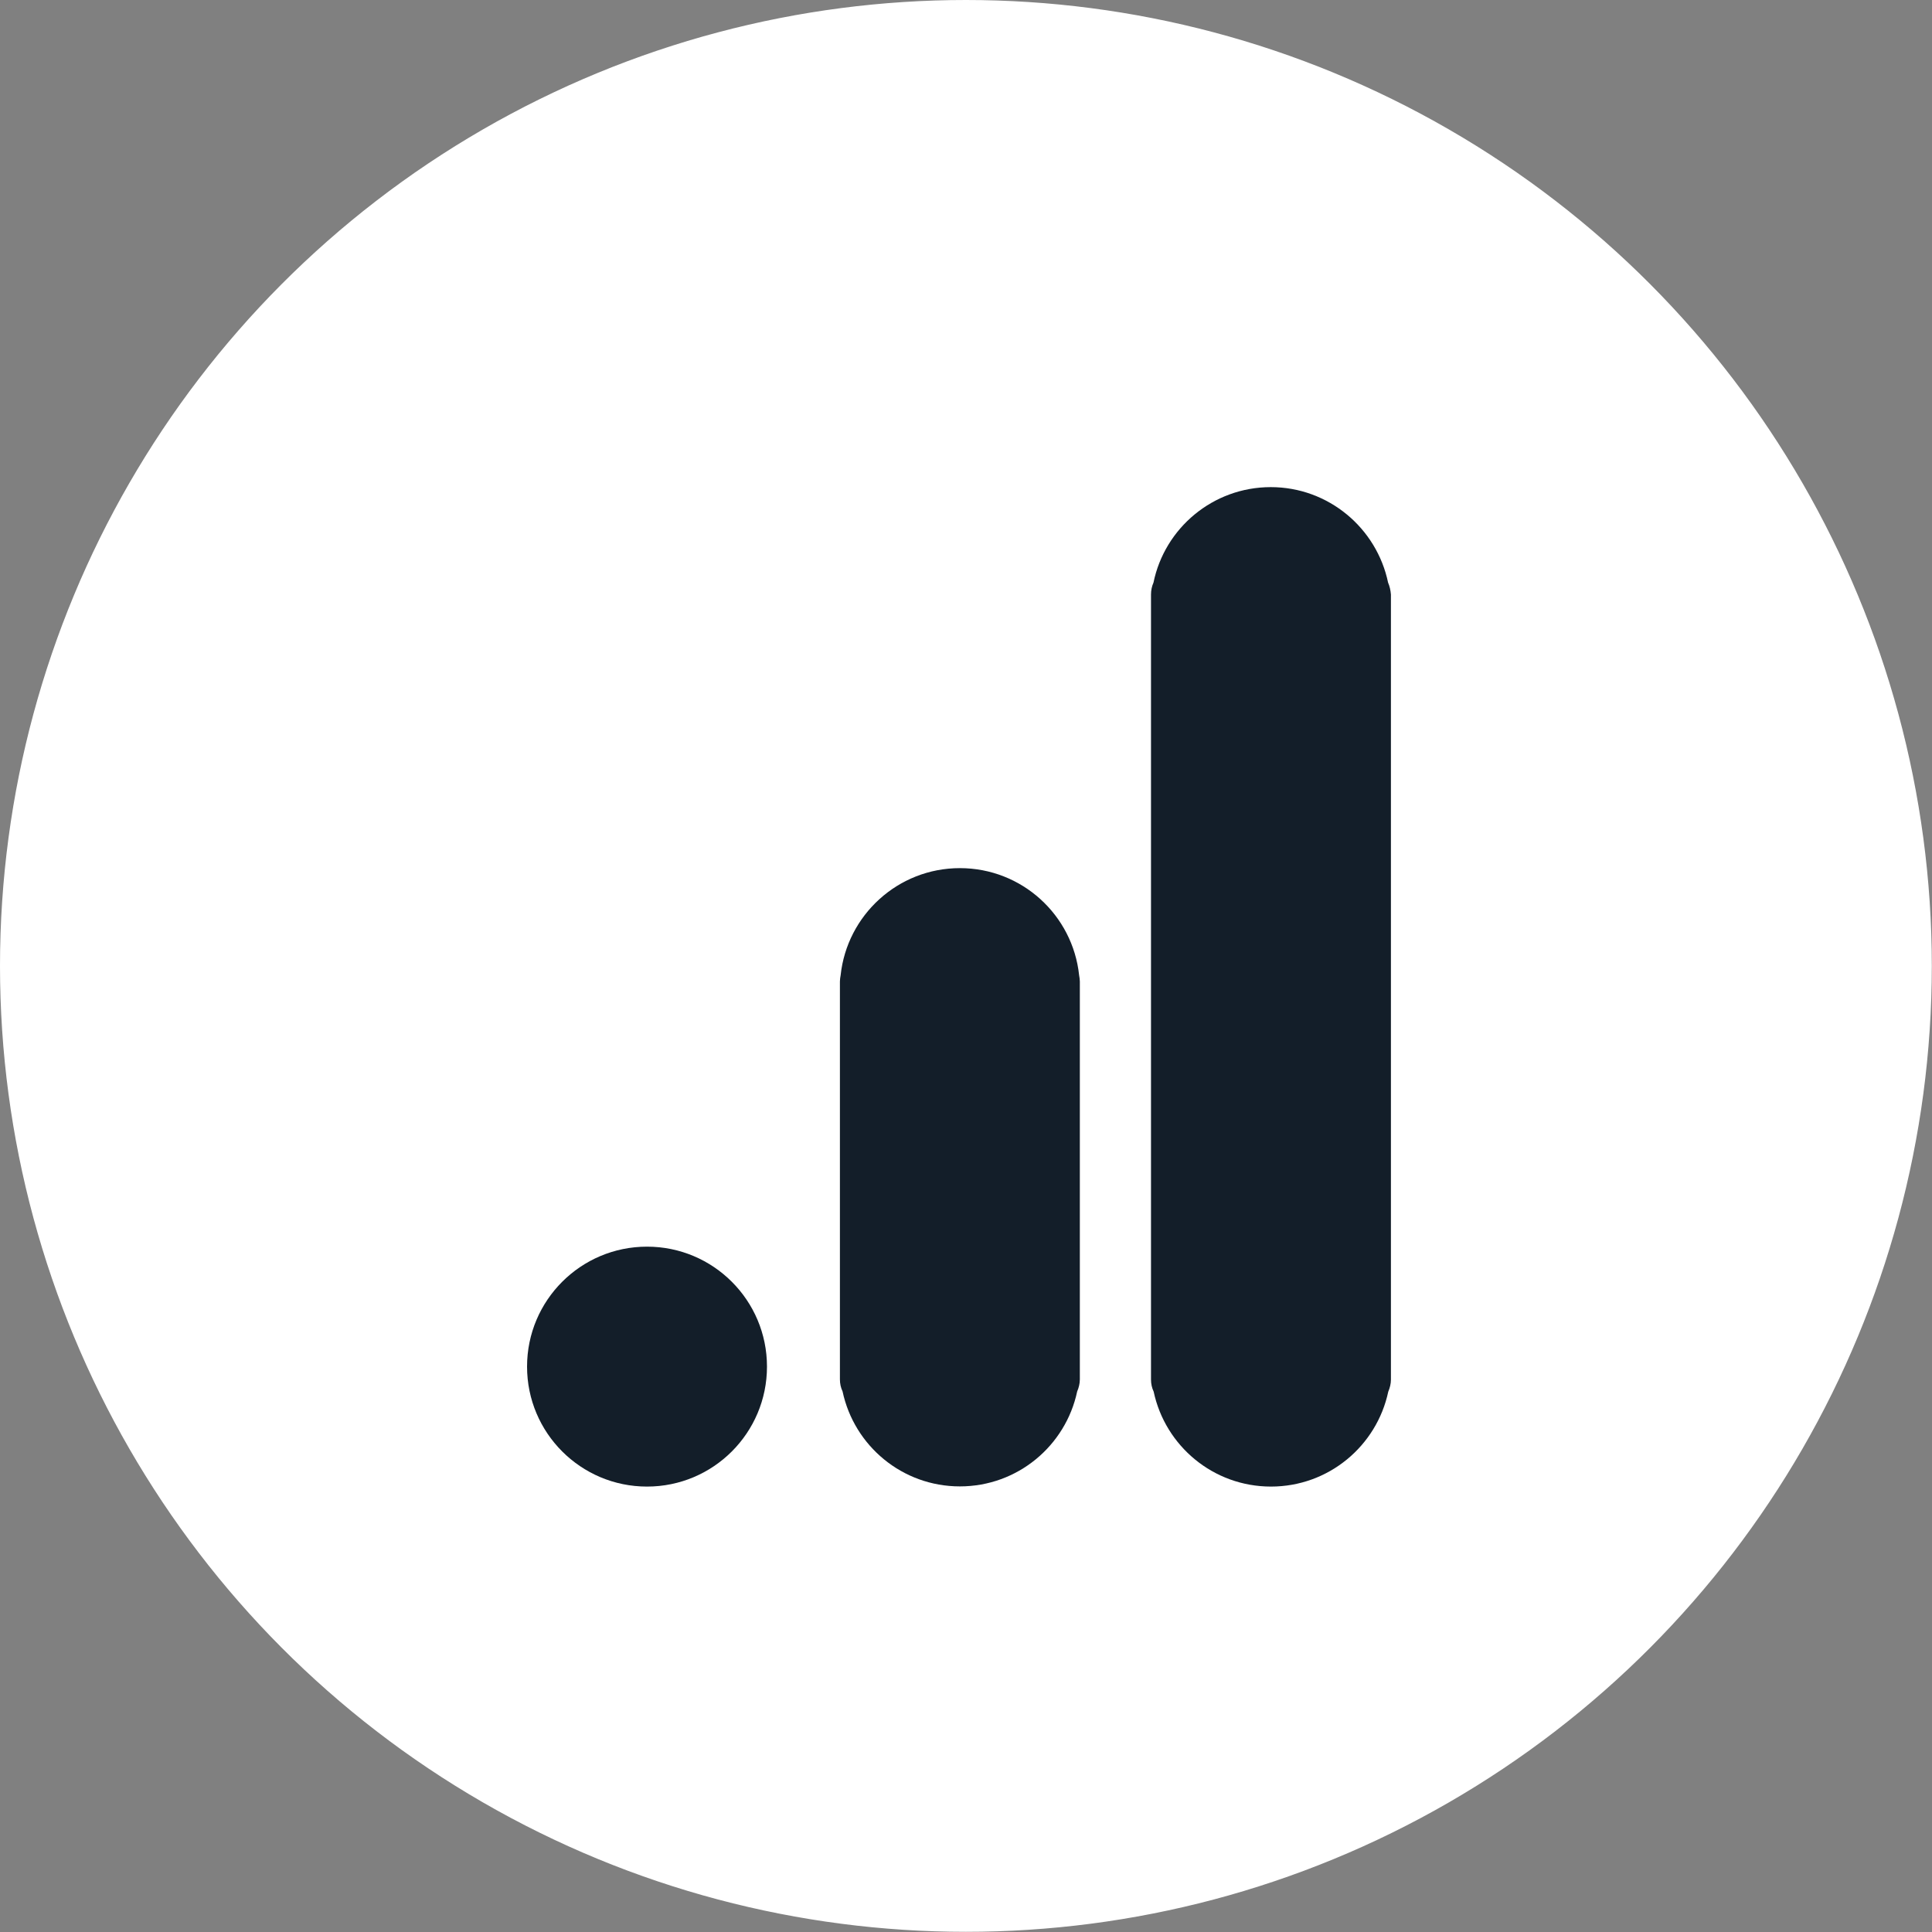 <?xml version="1.0" encoding="utf-8"?>
<!-- Generator: Adobe Illustrator 27.2.0, SVG Export Plug-In . SVG Version: 6.00 Build 0)  -->
<svg version="1.1" id="_1" xmlns="http://www.w3.org/2000/svg" xmlns:xlink="http://www.w3.org/1999/xlink" x="0px" y="0px"
	 viewBox="0 0 1088.7 1088.7" style="enable-background:new 0 0 1088.7 1088.7;" xml:space="preserve">
<rect x="0" y="0" width="1088.7" height="1088.7" fill="#808080" stroke="none"/>
<style type="text/css">
	.st0{fill:#FFFFFF;stroke:#FFFFFF;stroke-miterlimit:10;}
	.st1{fill:#131E29;}
</style>
<circle class="st0" cx="544.3" cy="544.3" r="543.8"/>
<g>
	<g>
		<circle class="st1" cx="364.6" cy="770.1" r="67.6"/>
		<path class="st1" d="M608.1,549.6c-3.6-34-32.3-60.4-67.2-60.4c-34.9,0-63.6,26.5-67.2,60.4c-0.2,1.1-0.4,2.3-0.4,3.5v224.2
			c0,2.4,0.5,4.7,1.5,6.8c6.5,30.6,33.6,53.5,66.1,53.5c32.5,0,59.6-22.9,66.1-53.5c0.9-2.1,1.5-4.4,1.5-6.8V553.1
			C608.5,551.9,608.3,550.8,608.1,549.6z"/>
		<path class="st1" d="M782.2,328.3c-6.4-30.7-33.6-53.8-66.1-53.8c-32.6,0-59.8,23.1-66.1,53.8c-0.9,2-1.4,4.3-1.4,6.7v442.4
			c0,2.4,0.5,4.7,1.5,6.8c6.5,30.6,33.6,53.5,66.1,53.5s59.6-22.9,66.1-53.5c0.9-2.1,1.5-4.4,1.5-6.8V335
			C783.6,332.6,783.1,330.4,782.2,328.3z"/>
	</g>
</g>
</svg>
